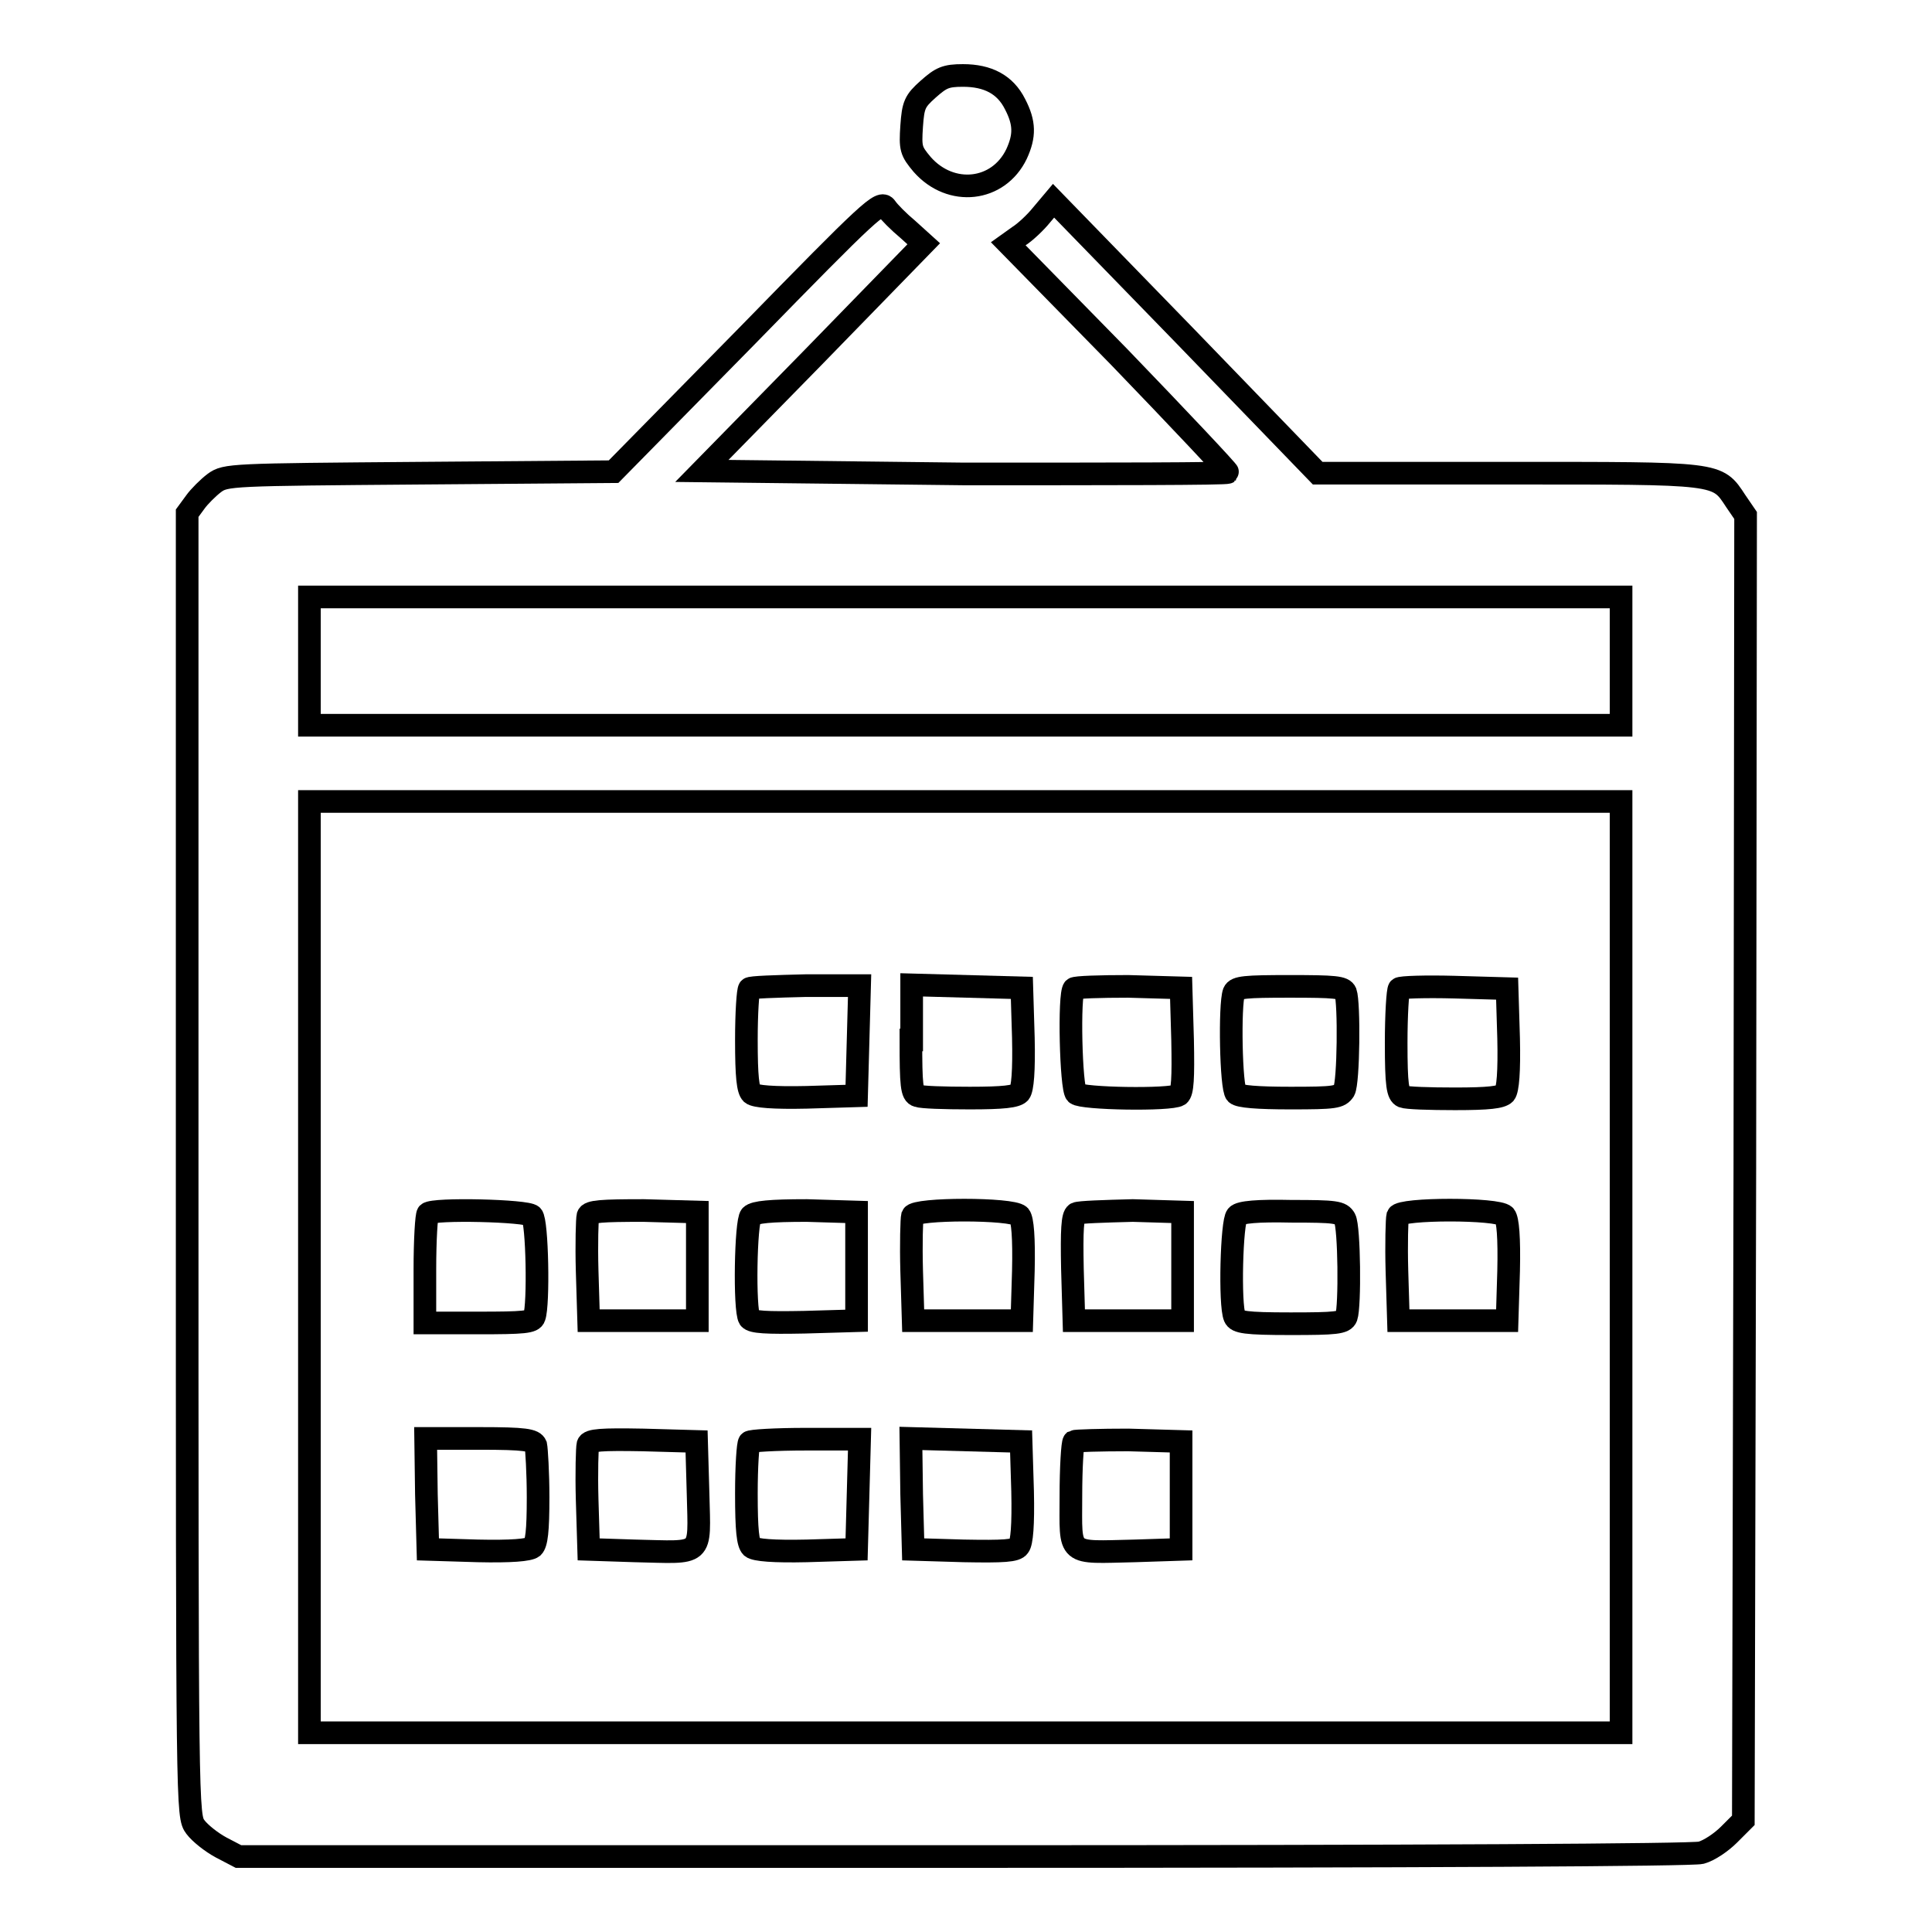 <?xml version="1.0" encoding="utf-8"?>
<!-- Svg Vector Icons : http://www.onlinewebfonts.com/icon -->
<!DOCTYPE svg PUBLIC "-//W3C//DTD SVG 1.1//EN" "http://www.w3.org/Graphics/SVG/1.1/DTD/svg11.dtd">
<svg version="1.1" xmlns="http://www.w3.org/2000/svg" xmlns:xlink="http://www.w3.org/1999/xlink" x="0px" y="0px" viewBox="0 0 256 256" enable-background="new 0 0 256 256" xml:space="preserve">
<g><g><g><path stroke-width="3" fill-opacity="0" stroke="#000000"  d="M123,11.8c-1.8,1.6-2,2.1-2.2,4.9c-0.2,3-0.1,3.3,1.4,5.1c3.8,4.3,10.1,3.6,12.5-1.4c1.1-2.4,1.1-4.1-0.2-6.6c-1.3-2.6-3.6-3.8-6.9-3.8C125.3,10,124.7,10.3,123,11.8z"/><path stroke-width="3" fill-opacity="0" stroke="#000000"  d="M99,44.5l-17.7,18l-25.7,0.2c-25,0.2-25.7,0.2-27.2,1.3c-0.8,0.6-2,1.8-2.5,2.5L24.8,68v86.3c0,86.3,0,86.3,1.1,87.8c0.6,0.8,2.1,2,3.4,2.7l2.3,1.2h96c61.3,0,96.6-0.2,97.8-0.5c1.1-0.3,2.7-1.4,3.7-2.4l1.9-1.9l0.2-86.4l0.1-86.5l-1.3-1.9c-2.5-3.8-2-3.7-30.2-3.7h-25.2l-17.5-18.1l-17.5-18l-1.6,1.9c-0.8,1-2.2,2.3-3,2.8l-1.4,1l14.7,15c8,8.3,14.5,15.2,14.4,15.3c-0.2,0.2-15.8,0.2-34.9,0.2L93,62.4l14.7-15l14.7-15.1l-2.1-1.9c-1.2-1-2.5-2.3-2.9-2.9C116.7,26.5,115.4,27.7,99,44.5z M214.8,87.6v8.5h-86.9H41v-8.5v-8.5h86.9h86.9V87.6z M214.8,167.9v61.7h-86.9H41v-61.7v-61.7h86.9h86.9V167.9z"/><path stroke-width="3" fill-opacity="0" stroke="#000000"  d="M99.3,131c-0.2,0.2-0.4,3.2-0.4,6.8c0,4.9,0.2,6.6,0.7,7.1c0.5,0.4,2.9,0.6,7.3,0.5l6.6-0.2l0.2-7.3l0.2-7.3h-7.1C102.8,130.7,99.4,130.8,99.3,131z"/><path stroke-width="3" fill-opacity="0" stroke="#000000"  d="M120.7,137.8c0,6,0.1,7.2,0.9,7.4c0.5,0.2,3.5,0.3,6.9,0.3c4.5,0,6.1-0.2,6.6-0.7c0.4-0.5,0.6-2.9,0.5-7.3l-0.2-6.6l-7.3-0.2l-7.3-0.2V137.8z"/><path stroke-width="3" fill-opacity="0" stroke="#000000"  d="M142.3,131c-0.7,0.7-0.4,13.2,0.3,13.9c0.7,0.7,12.5,0.9,13.6,0.2c0.5-0.4,0.6-2.2,0.5-7.3l-0.2-6.9l-7-0.2C145.8,130.7,142.5,130.8,142.3,131z"/><path stroke-width="3" fill-opacity="0" stroke="#000000"  d="M163.5,131.5c-0.6,1.6-0.4,12.7,0.3,13.4c0.4,0.4,2.8,0.6,7.2,0.6c5.9,0,6.5-0.1,7.1-1c0.6-1.1,0.7-11.6,0.2-13c-0.3-0.7-1.4-0.8-7.4-0.8C165,130.7,163.8,130.8,163.5,131.5z"/><path stroke-width="3" fill-opacity="0" stroke="#000000"  d="M185.4,131c-0.2,0.2-0.4,3.5-0.4,7.2c0,5.6,0.2,6.8,0.9,7.1c0.5,0.2,3.5,0.3,6.9,0.3c4.5,0,6.1-0.2,6.6-0.7c0.4-0.5,0.6-2.9,0.5-7.3l-0.2-6.6l-7-0.2C188.9,130.7,185.6,130.8,185.4,131z"/><path stroke-width="3" fill-opacity="0" stroke="#000000"  d="M56.7,160.8c-0.2,0.2-0.4,3.5-0.4,7.4v7.1h7.1c6,0,7.2-0.1,7.4-0.8c0.6-1.6,0.4-12.7-0.3-13.4C69.9,160.4,57.4,160.1,56.7,160.8z"/><path stroke-width="3" fill-opacity="0" stroke="#000000"  d="M77.9,161.1c-0.1,0.4-0.2,3.7-0.1,7.3l0.2,6.6h7.2h7.2v-7.2v-7.2l-7.1-0.2C79.7,160.4,78.1,160.5,77.9,161.1z"/><path stroke-width="3" fill-opacity="0" stroke="#000000"  d="M99.5,161.1c-0.7,0.7-0.9,12.5-0.2,13.6c0.4,0.5,2.2,0.6,7.3,0.5l6.9-0.2v-7.2v-7.2l-6.6-0.2C102.1,160.4,100,160.6,99.5,161.1z"/><path stroke-width="3" fill-opacity="0" stroke="#000000"  d="M120.9,161.1c-0.1,0.4-0.2,3.7-0.1,7.3l0.2,6.6h7.2h7.2l0.2-6.6c0.1-4.4-0.1-6.8-0.5-7.3C134.1,160.1,121.3,160.1,120.9,161.1z"/><path stroke-width="3" fill-opacity="0" stroke="#000000"  d="M142.6,160.8c-0.5,0.3-0.6,2.2-0.5,7.3l0.2,6.9h7.2h7.2v-7.2v-7.2l-6.6-0.2C146.3,160.5,143,160.6,142.6,160.8z"/><path stroke-width="3" fill-opacity="0" stroke="#000000"  d="M163.9,161.1c-0.7,0.7-1,11.8-0.3,13.4c0.3,0.7,1.4,0.9,7.4,0.9c6,0,7.1-0.1,7.4-0.9c0.5-1.4,0.4-11.9-0.2-13c-0.5-0.9-1.2-1-7.1-1C166.7,160.4,164.3,160.6,163.9,161.1z"/><path stroke-width="3" fill-opacity="0" stroke="#000000"  d="M185.2,161.1c-0.1,0.4-0.2,3.7-0.1,7.3l0.2,6.6h7.2h7.2l0.2-6.6c0.1-4.4-0.1-6.8-0.5-7.3C198.5,160.1,185.6,160.1,185.2,161.1z"/><path stroke-width="3" fill-opacity="0" stroke="#000000"  d="M56.5,198l0.2,7.3l6.6,0.2c4.4,0.1,6.8-0.1,7.3-0.5c0.5-0.5,0.7-2.1,0.7-6.6c0-3.3-0.2-6.4-0.3-6.9c-0.3-0.7-1.4-0.9-7.4-0.9h-7.2L56.5,198z"/><path stroke-width="3" fill-opacity="0" stroke="#000000"  d="M77.9,191.4c-0.1,0.4-0.2,3.7-0.1,7.3l0.2,6.6l6.1,0.2c9.2,0.2,8.6,0.9,8.4-7.5l-0.2-7l-7.1-0.2C79.7,190.7,78.1,190.8,77.9,191.4z"/><path stroke-width="3" fill-opacity="0" stroke="#000000"  d="M99.3,191.1c-0.2,0.2-0.4,3.2-0.4,6.8c0,4.9,0.2,6.6,0.7,7.1c0.5,0.4,2.9,0.6,7.3,0.5l6.6-0.2l0.2-7.3l0.2-7.3h-7.1C102.8,190.7,99.4,190.9,99.3,191.1z"/><path stroke-width="3" fill-opacity="0" stroke="#000000"  d="M120.8,198l0.2,7.3l6.7,0.2c5.3,0.1,6.9,0,7.3-0.6c0.4-0.5,0.6-2.8,0.5-7.3l-0.2-6.6l-7.3-0.2l-7.3-0.2L120.8,198z"/><path stroke-width="3" fill-opacity="0" stroke="#000000"  d="M142.3,191c-0.2,0.2-0.4,3.5-0.4,7.2c0,8.1-0.7,7.5,8.5,7.3l6.1-0.2v-7.2V191l-7-0.2C145.8,190.8,142.5,190.9,142.3,191z"/></g></g></g>
</svg>